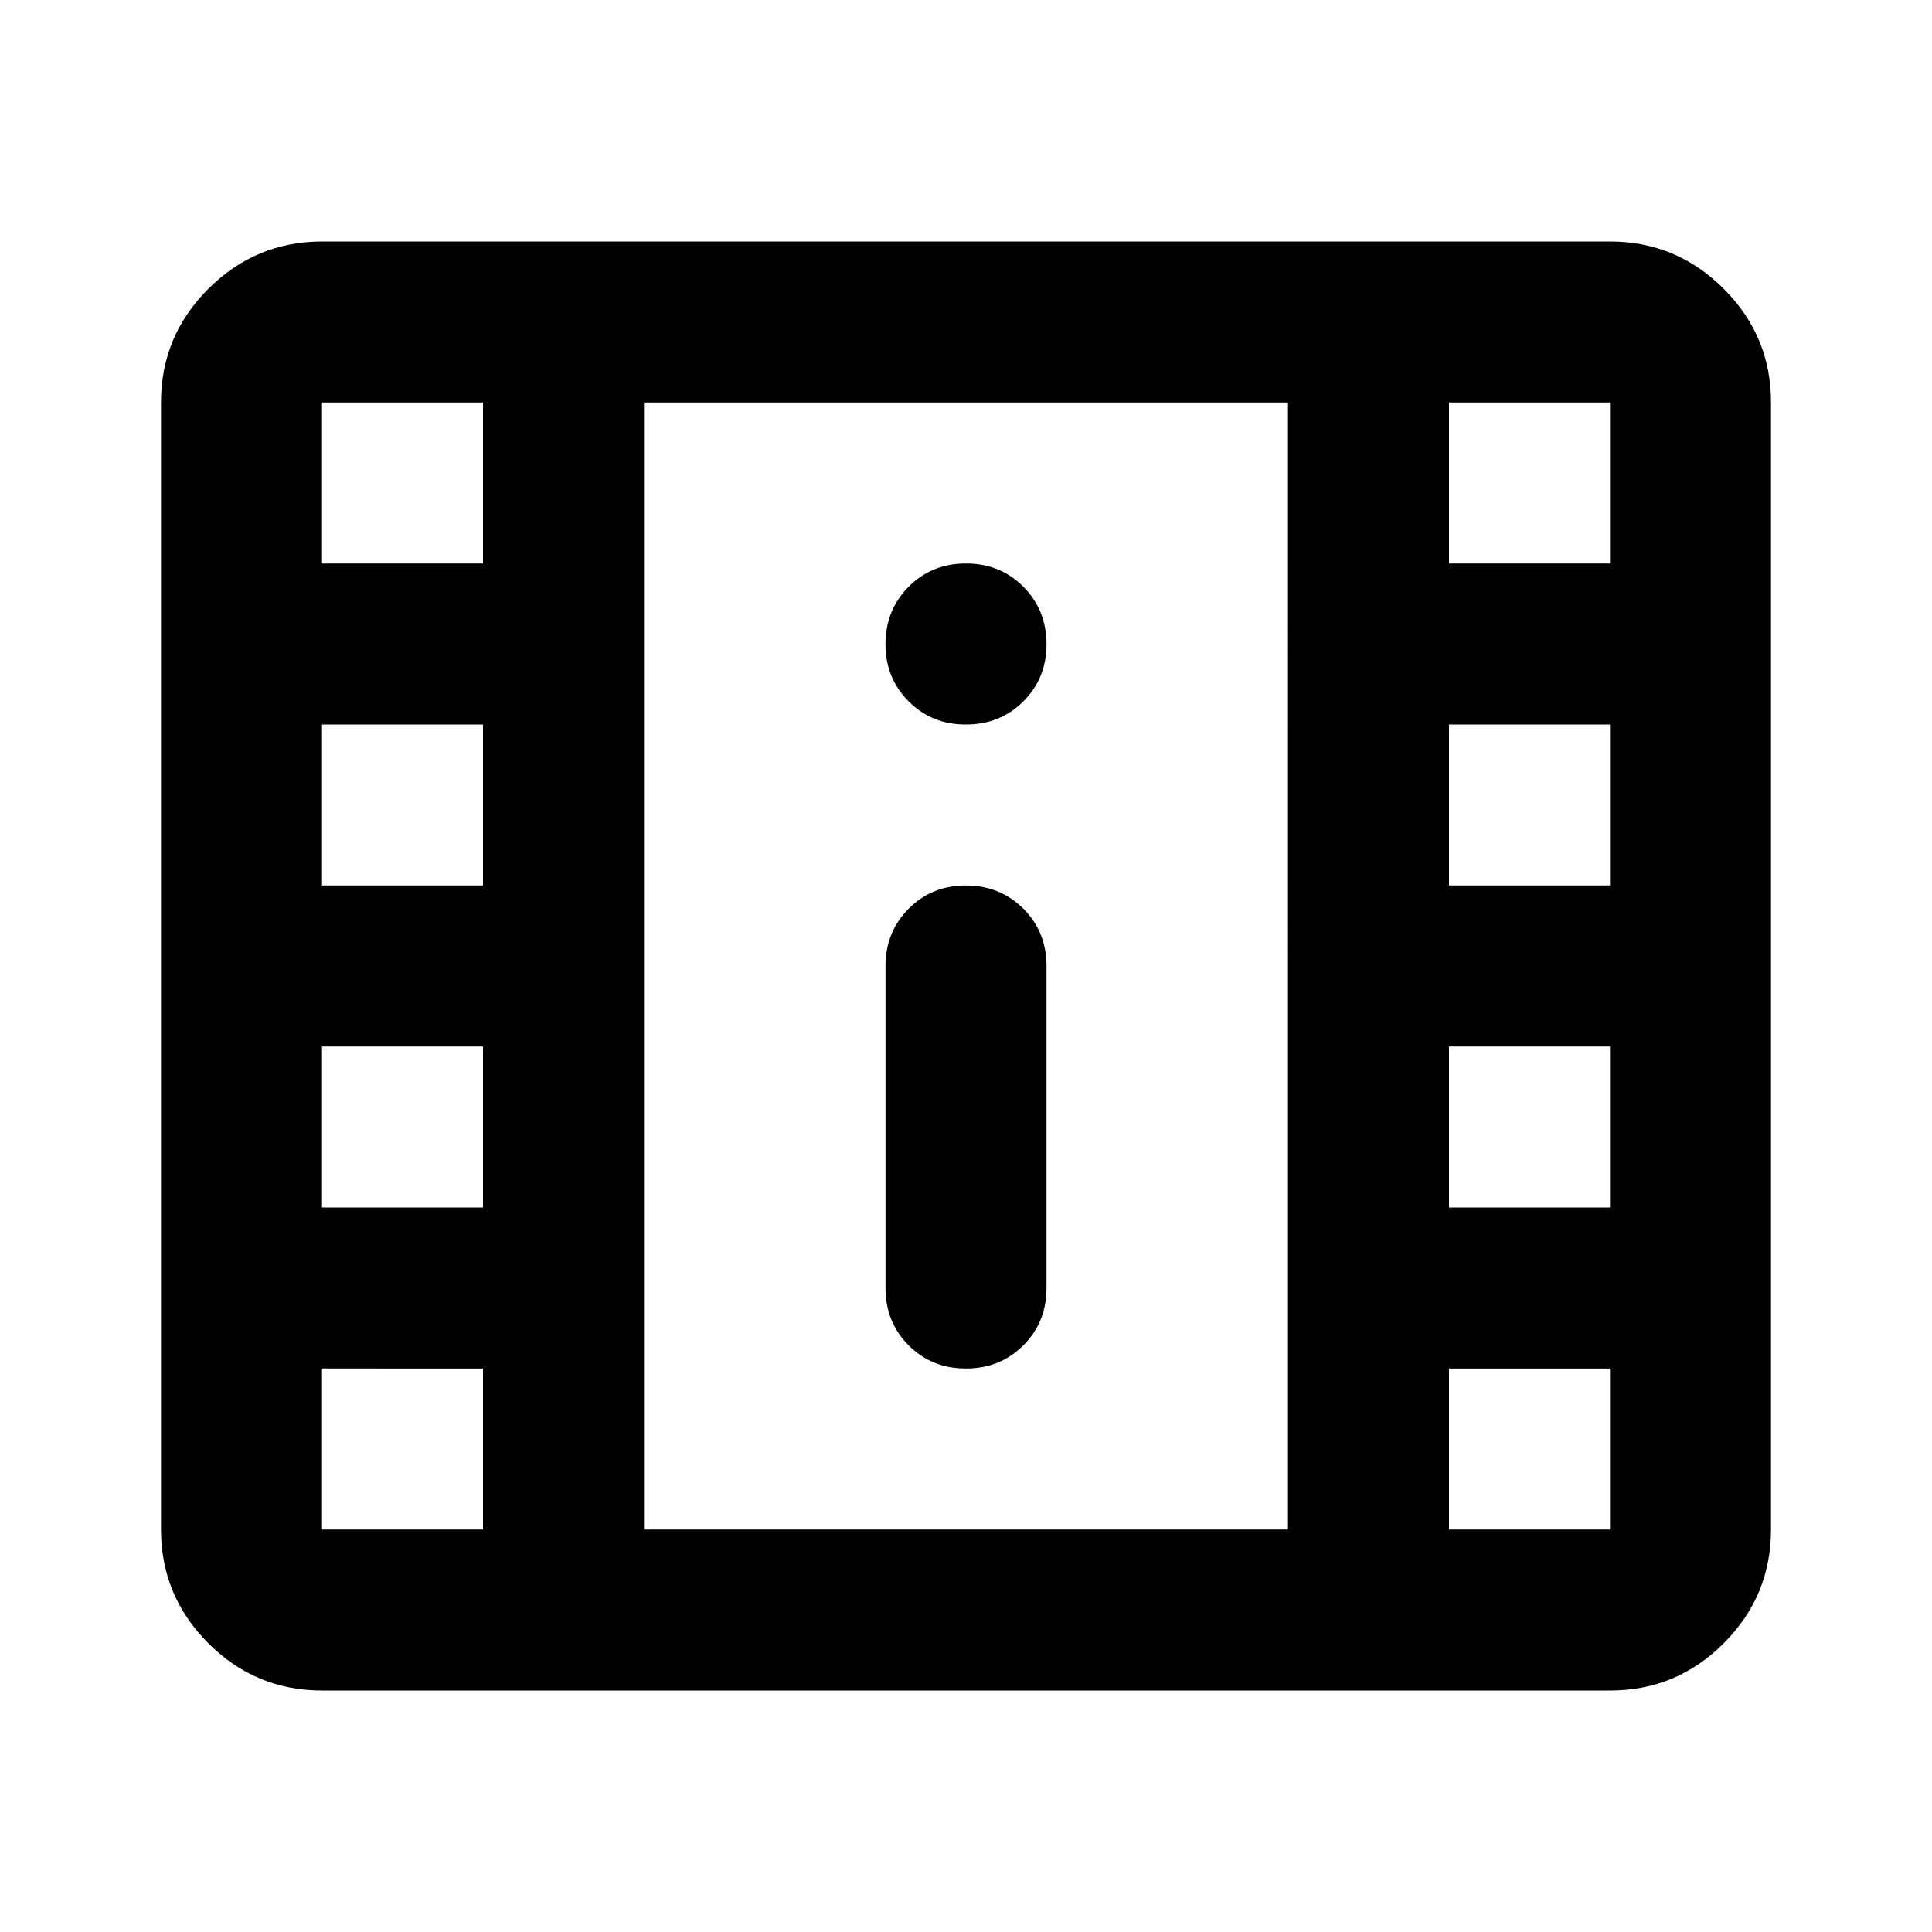 <?xml version="1.0" encoding="utf-8"?>
<!-- Generator: www.svgicons.com -->
<svg xmlns="http://www.w3.org/2000/svg" width="800" height="800" viewBox="0 0 24 24">
<path fill="currentColor" d="M4 21q-.825 0-1.412-.587T2 19V5q0-.825.588-1.412T4 3h16q.825 0 1.413.588T22 5v14q0 .825-.587 1.413T20 21zm8-4q.425 0 .713-.288T13 16v-4q0-.425-.288-.712T12 11t-.712.288T11 12v4q0 .425.288.713T12 17m0-8q.425 0 .713-.288T13 8t-.288-.712T12 7t-.712.288T11 8t.288.713T12 9M8 19h8V5H8zM8 5h8zM4 19h2v-2H4zm14 0h2v-2h-2zM4 15h2v-2H4zm14 0h2v-2h-2zM4 11h2V9H4zm14 0h2V9h-2zM4 7h2V5H4zm14 0h2V5h-2z"/>
</svg>